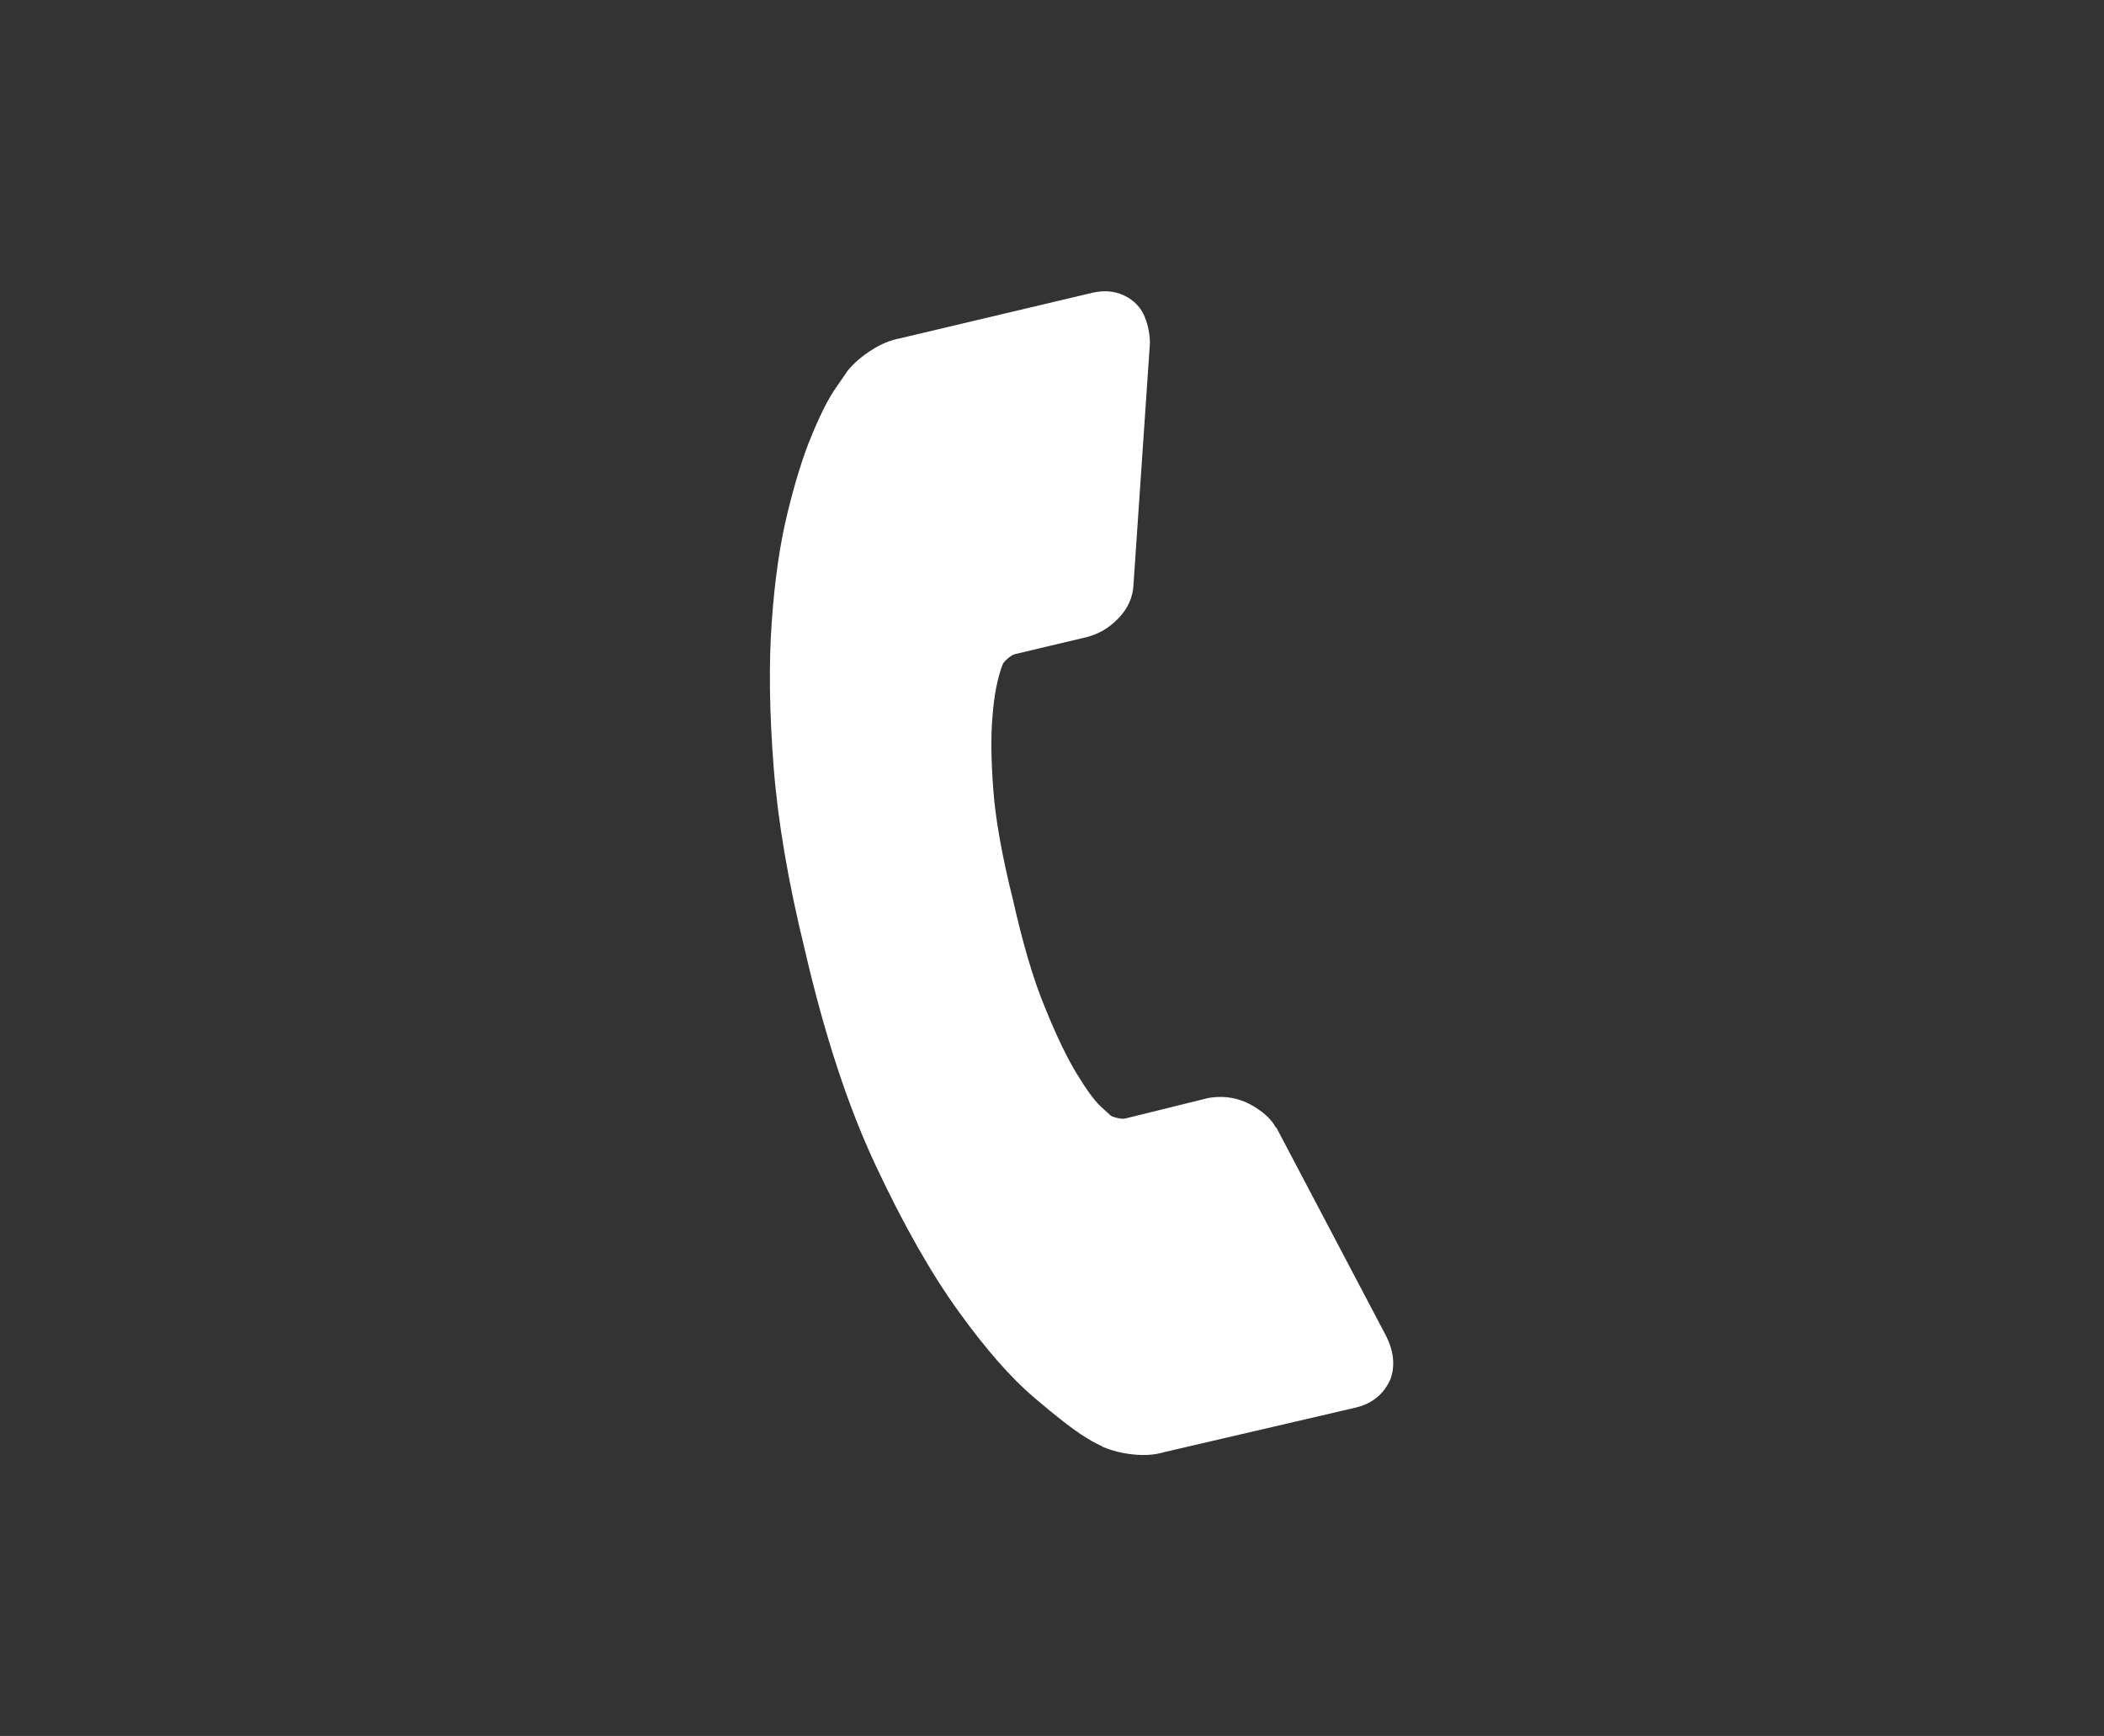 <?xml version="1.0" encoding="iso-8859-1"?>
<!-- Generator: Adobe Illustrator 16.0.0, SVG Export Plug-In . SVG Version: 6.00 Build 0)  -->
<!DOCTYPE svg PUBLIC "-//W3C//DTD SVG 1.1//EN" "http://www.w3.org/Graphics/SVG/1.1/DTD/svg11.dtd">
<svg version="1.1" id="&#x6309;&#x9215;&#x5217;" xmlns="http://www.w3.org/2000/svg" xmlns:xlink="http://www.w3.org/1999/xlink"
	 x="0px" y="0px" width="30.979px" height="25.563px" viewBox="0 0 30.979 25.563"
	 style="enable-background:new 0 0 30.979 25.563;" xml:space="preserve">
<rect x="0" y="0" width="30.979" height="25.563" fill="#333333" stroke="none"/>
<path style="fill:#FFFFFF;" d="M20.471,20.314c-0.099,0.219-0.269,0.356-0.51,0.414l-2.825,0.657
	c-0.133,0.04-0.283,0.05-0.447,0.033c-0.165-0.016-0.315-0.054-0.449-0.111c-0.008-0.007-0.036-0.021-0.083-0.044
	c-0.046-0.021-0.105-0.056-0.176-0.099c-0.166-0.103-0.42-0.298-0.756-0.585c-0.338-0.288-0.709-0.709-1.111-1.267
	c-0.402-0.557-0.808-1.271-1.217-2.142c-0.409-0.869-0.759-1.935-1.049-3.192c-0.242-0.986-0.394-1.879-0.457-2.682
	c-0.062-0.803-0.073-1.515-0.028-2.136c0.043-0.621,0.122-1.162,0.235-1.619c0.112-0.458,0.231-0.84,0.359-1.143
	c0.126-0.305,0.243-0.533,0.349-0.686c0.106-0.152,0.166-0.238,0.176-0.255c0.093-0.112,0.21-0.213,0.35-0.302
	c0.141-0.09,0.278-0.146,0.415-0.172l2.833-0.671c0.199-0.047,0.377-0.023,0.535,0.074c0.114,0.07,0.195,0.166,0.242,0.286
	c0.048,0.12,0.073,0.248,0.074,0.382L16.69,8.6c-0.007,0.189-0.08,0.356-0.219,0.501c-0.138,0.146-0.298,0.239-0.483,0.284
	l-1.042,0.247c-0.03,0.007-0.062,0.027-0.1,0.058c-0.038,0.031-0.065,0.06-0.08,0.086c-0.08,0.207-0.13,0.466-0.153,0.779
	c-0.025,0.275-0.021,0.632,0.012,1.071c0.032,0.438,0.129,0.98,0.29,1.625c0.146,0.648,0.302,1.18,0.474,1.593
	c0.168,0.414,0.324,0.737,0.466,0.969c0.141,0.232,0.259,0.395,0.356,0.484l0.145,0.133c0.017,0.011,0.05,0.022,0.099,0.034
	c0.046,0.011,0.085,0.013,0.113,0.007l1.222-0.302c0.244-0.042,0.472,0,0.683,0.131c0.149,0.093,0.252,0.191,0.309,0.299
	l0.012,0.007l1.617,3.071C20.523,19.903,20.544,20.116,20.471,20.314L20.471,20.314z M20.471,20.314"/>
</svg>

